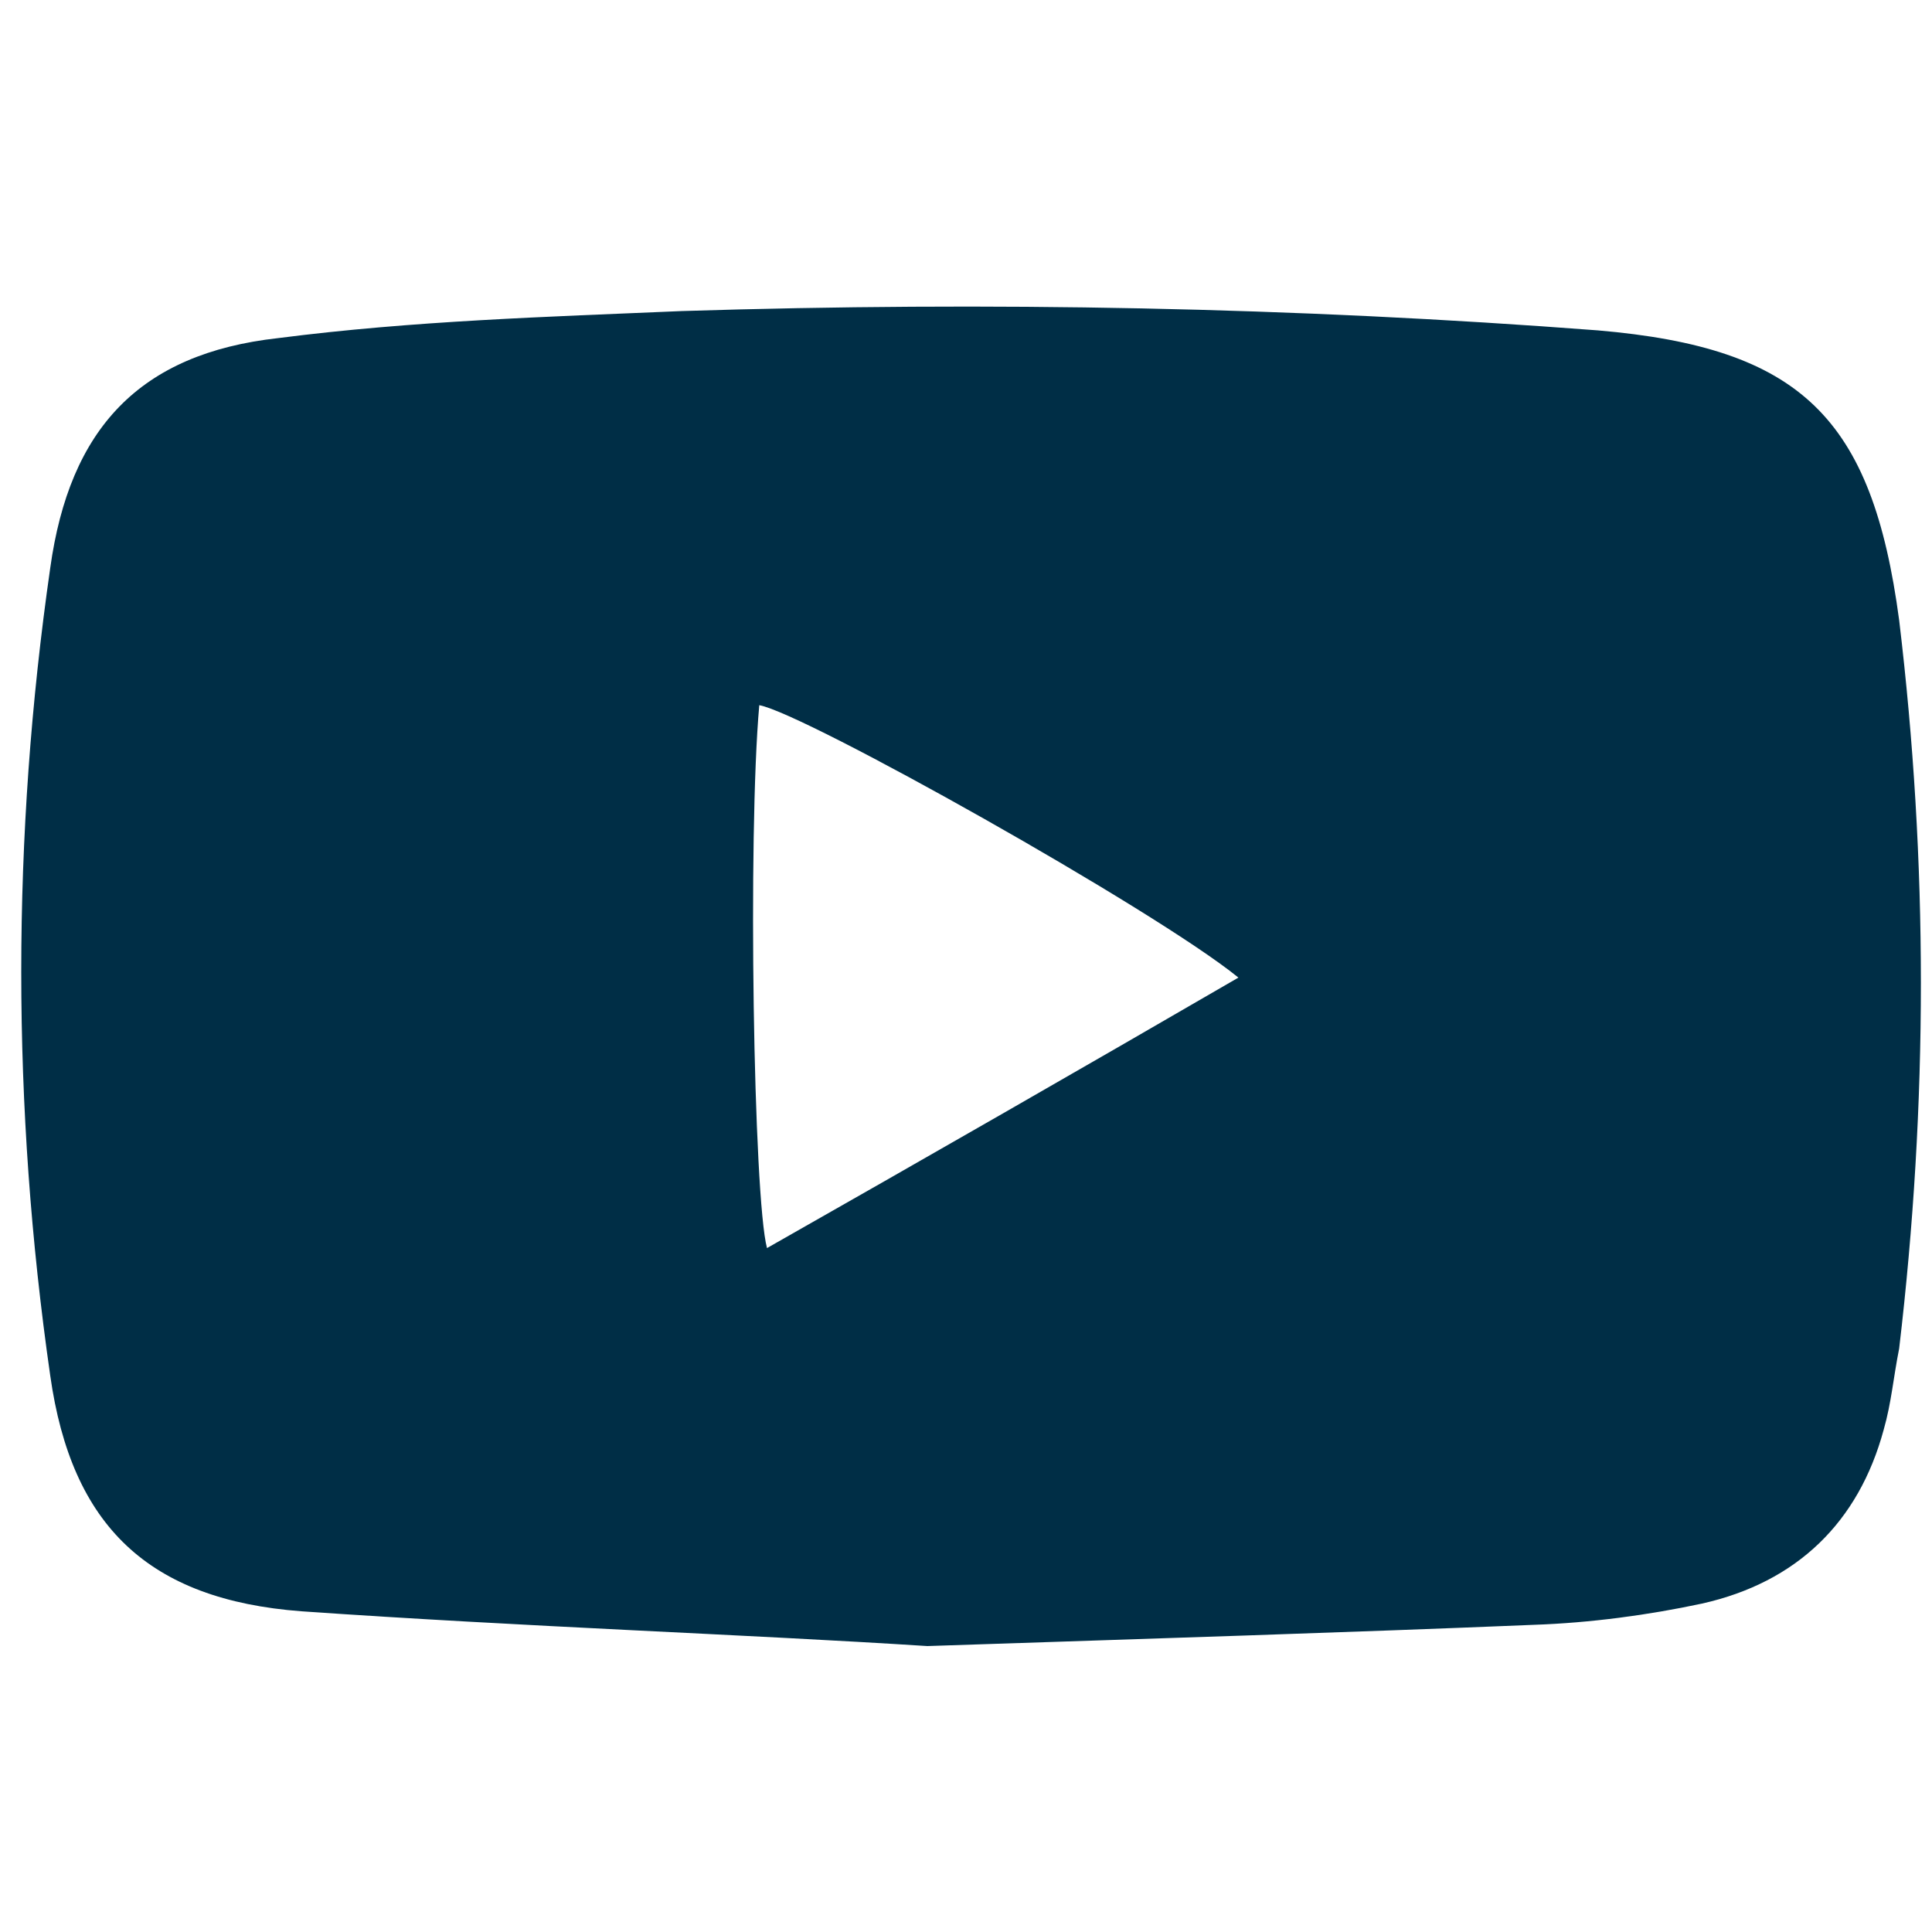 <?xml version="1.0" encoding="utf-8"?>
<!-- Generator: Adobe Illustrator 27.5.0, SVG Export Plug-In . SVG Version: 6.00 Build 0)  -->
<svg version="1.1" id="Calque_1" xmlns="http://www.w3.org/2000/svg" xmlns:xlink="http://www.w3.org/1999/xlink" x="0px" y="0px"
	 viewBox="0 0 100 100" style="enable-background:new 0 0 100 100;" xml:space="preserve">
<style type="text/css">
	.st0{fill:#002E46;}
</style>
<path class="st0" d="M98.3,32.1c-1.4-10.5-5.1-14.1-15.6-15c-15.7-1.2-31.5-1.5-47.4-1c-7,0.3-13.9,0.5-20.9,1.4
	C7.2,18.3,3.6,22.2,2.6,29.4c-2,13.9-2,27.9,0,41.8c1.1,7.8,5.1,11.6,13,12.2c11.5,0.8,23.1,1.2,32.4,1.8c12-0.4,21.7-0.7,31.4-1.1
	c2.9-0.1,5.9-0.5,8.7-1.1c4.9-1.1,8.1-4.2,9.4-9c0.4-1.4,0.5-2.7,0.8-4.2C99.8,57.1,99.8,44.6,98.3,32.1z M39.7,64.6
	c-0.7-2.6-1-21.4-0.4-28.1c2.3,0.4,20.5,10.6,24.8,14.1C56,55.3,47.8,60,39.7,64.6z"/>
</svg>
